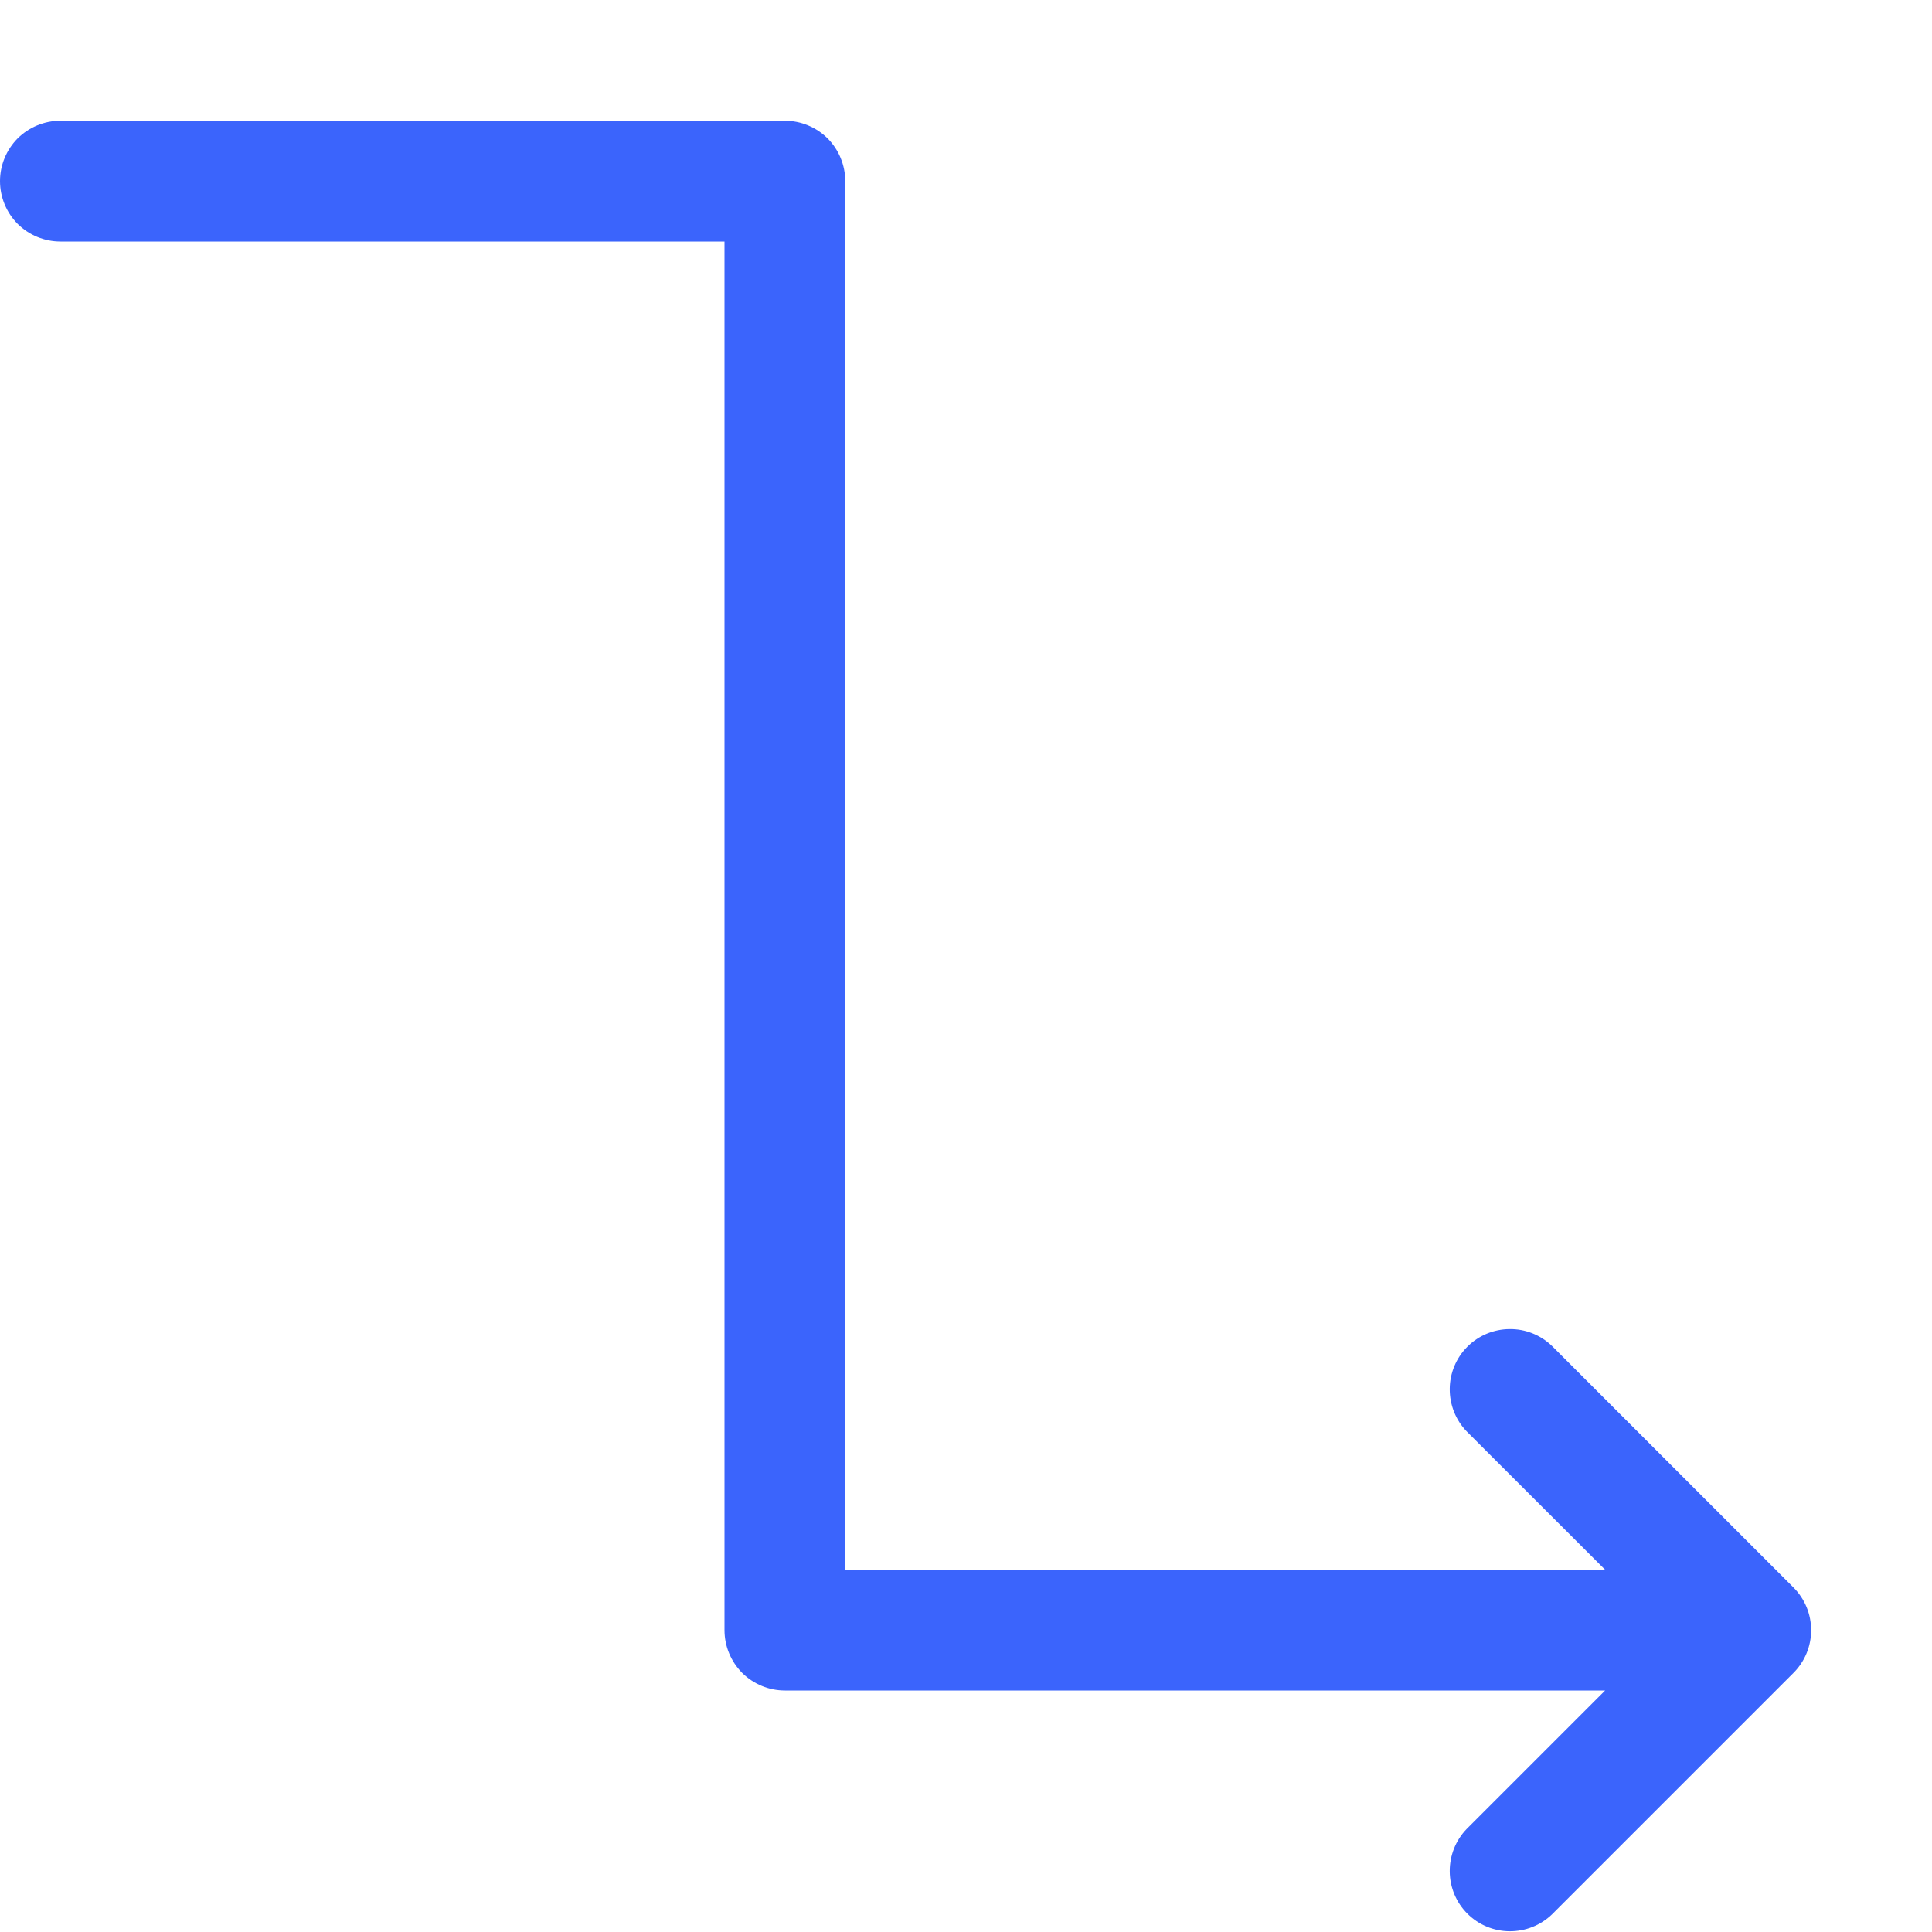 <svg viewBox="0 0 16 16" fill="none" xmlns="http://www.w3.org/2000/svg">
<path d="M12.146 11.854C12.055 11.76 12.005 11.633 12.006 11.502C12.007 11.371 12.059 11.246 12.152 11.153C12.245 11.06 12.37 11.008 12.501 11.007C12.632 11.005 12.759 11.056 12.853 11.147L14.853 13.147C14.947 13.241 14.999 13.368 14.999 13.501C14.999 13.633 14.947 13.76 14.853 13.854L12.853 15.854C12.759 15.945 12.632 15.995 12.501 15.994C12.37 15.993 12.245 15.941 12.152 15.848C12.059 15.755 12.007 15.63 12.006 15.499C12.005 15.368 12.055 15.241 12.146 15.147L13.293 14H6.5C6.367 14 6.24 13.947 6.146 13.854C6.053 13.76 6 13.633 6 13.5V2H0.5C0.367 2 0.24 1.947 0.146 1.854C0.053 1.76 0 1.633 0 1.5C0 1.367 0.053 1.24 0.146 1.146C0.24 1.053 0.367 1 0.5 1H6.5C6.633 1 6.76 1.053 6.854 1.146C6.947 1.24 7 1.367 7 1.5V13H13.293L12.146 11.854Z" fill="#3B64FC"/>
</svg>
